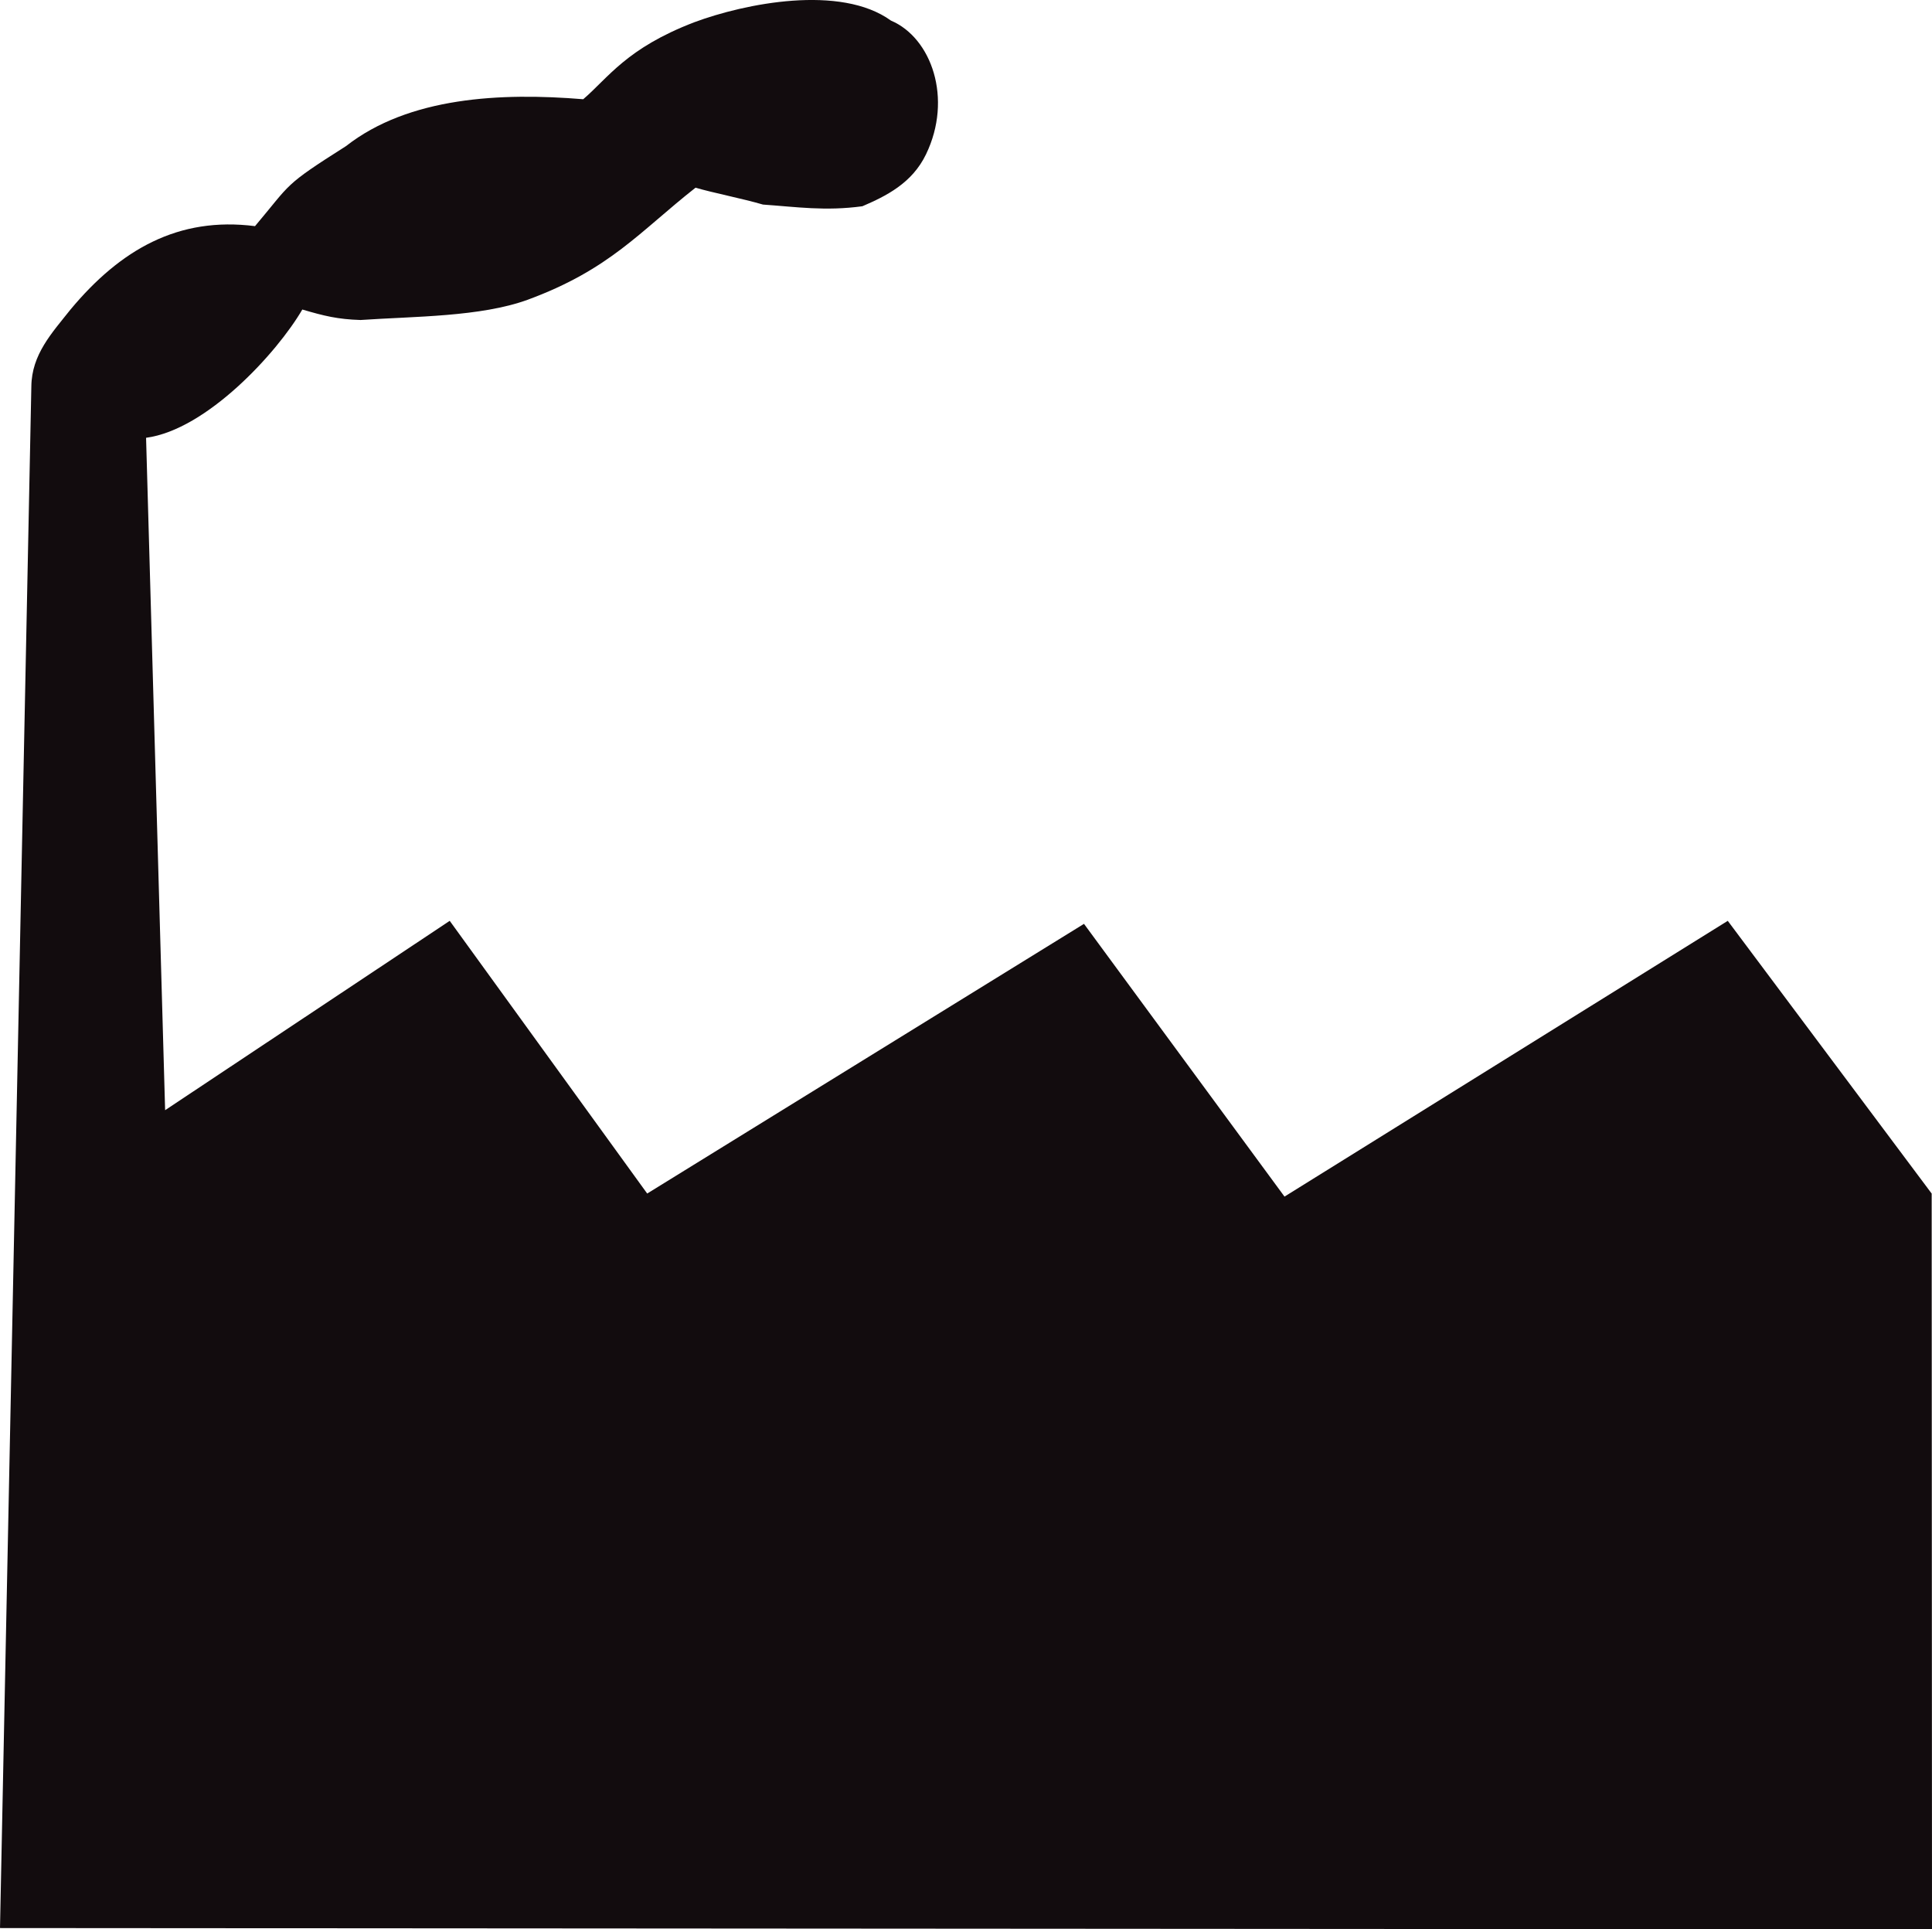 <?xml version="1.0" encoding="utf-8"?>
<!-- Generator: Adobe Illustrator 14.0.0, SVG Export Plug-In . SVG Version: 6.00 Build 43363)  -->
<!DOCTYPE svg PUBLIC "-//W3C//DTD SVG 1.1//EN" "http://www.w3.org/Graphics/SVG/1.1/DTD/svg11.dtd">
<svg version="1.1" id="Calque_1" xmlns="http://www.w3.org/2000/svg" xmlns:xlink="http://www.w3.org/1999/xlink" x="0px" y="0px"
	 width="71.185px" height="71.084px" viewBox="0 0 71.185 71.084" enable-background="new 0 0 71.185 71.084" xml:space="preserve">
<path fill="#120C0E" d="M1.155,14.24L0,71.036l71.185,0.049l-0.012-27.11L63.66,33.927l-16.332,10.16L39.94,34.038l-16.094,9.936
	L16.57,33.927L6.084,40.903L5.382,16.13c2.232-0.298,4.829-3.133,5.757-4.726c0.803,0.236,1.305,0.36,2.145,0.386
	c1.995-0.137,4.415-0.112,6.159-0.746c3.036-1.119,4.128-2.512,6.185-4.129c0.626,0.186,1.718,0.398,2.484,0.622
	c1.241,0.087,2.294,0.248,3.663,0.062c0.866-0.373,1.831-0.845,2.345-1.915c0.991-2.052,0.201-4.291-1.292-4.925
	c-1.857-1.343-5.381-0.634-7.25,0.062c-2.497,0.958-3.161,2.039-4.089,2.835c-3.035-0.249-6.422-0.087-8.743,1.729
	c-2.333,1.48-1.995,1.343-3.35,2.947c-2.822-0.36-4.954,0.858-6.798,3.072C1.907,12.275,1.167,13.059,1.155,14.24z"/>
<path fill="none" stroke="#120C0E" stroke-width="0" stroke-miterlimit="3.863" d="M1.155,14.24L0,71.036l71.185,0.049l-0.012-27.11
	L63.66,33.927l-16.332,10.16L39.94,34.038l-16.094,9.936L16.57,33.927L6.084,40.903L5.382,16.13
	c2.232-0.299,4.829-3.133,5.757-4.726c0.803,0.236,1.305,0.36,2.145,0.385c1.995-0.136,4.415-0.111,6.159-0.746
	c3.036-1.119,4.128-2.512,6.185-4.129c0.626,0.186,1.718,0.398,2.484,0.622c1.241,0.086,2.295,0.248,3.663,0.062
	c0.866-0.373,1.831-0.845,2.345-1.915c0.991-2.052,0.201-4.291-1.292-4.925c-1.857-1.343-5.381-0.634-7.25,0.062
	c-2.497,0.958-3.161,2.039-4.089,2.835c-3.035-0.249-6.422-0.087-8.743,1.729c-2.333,1.48-1.995,1.343-3.35,2.947
	c-2.822-0.36-4.954,0.858-6.798,3.072C1.907,12.275,1.167,13.059,1.155,14.24z"/>
</svg>
